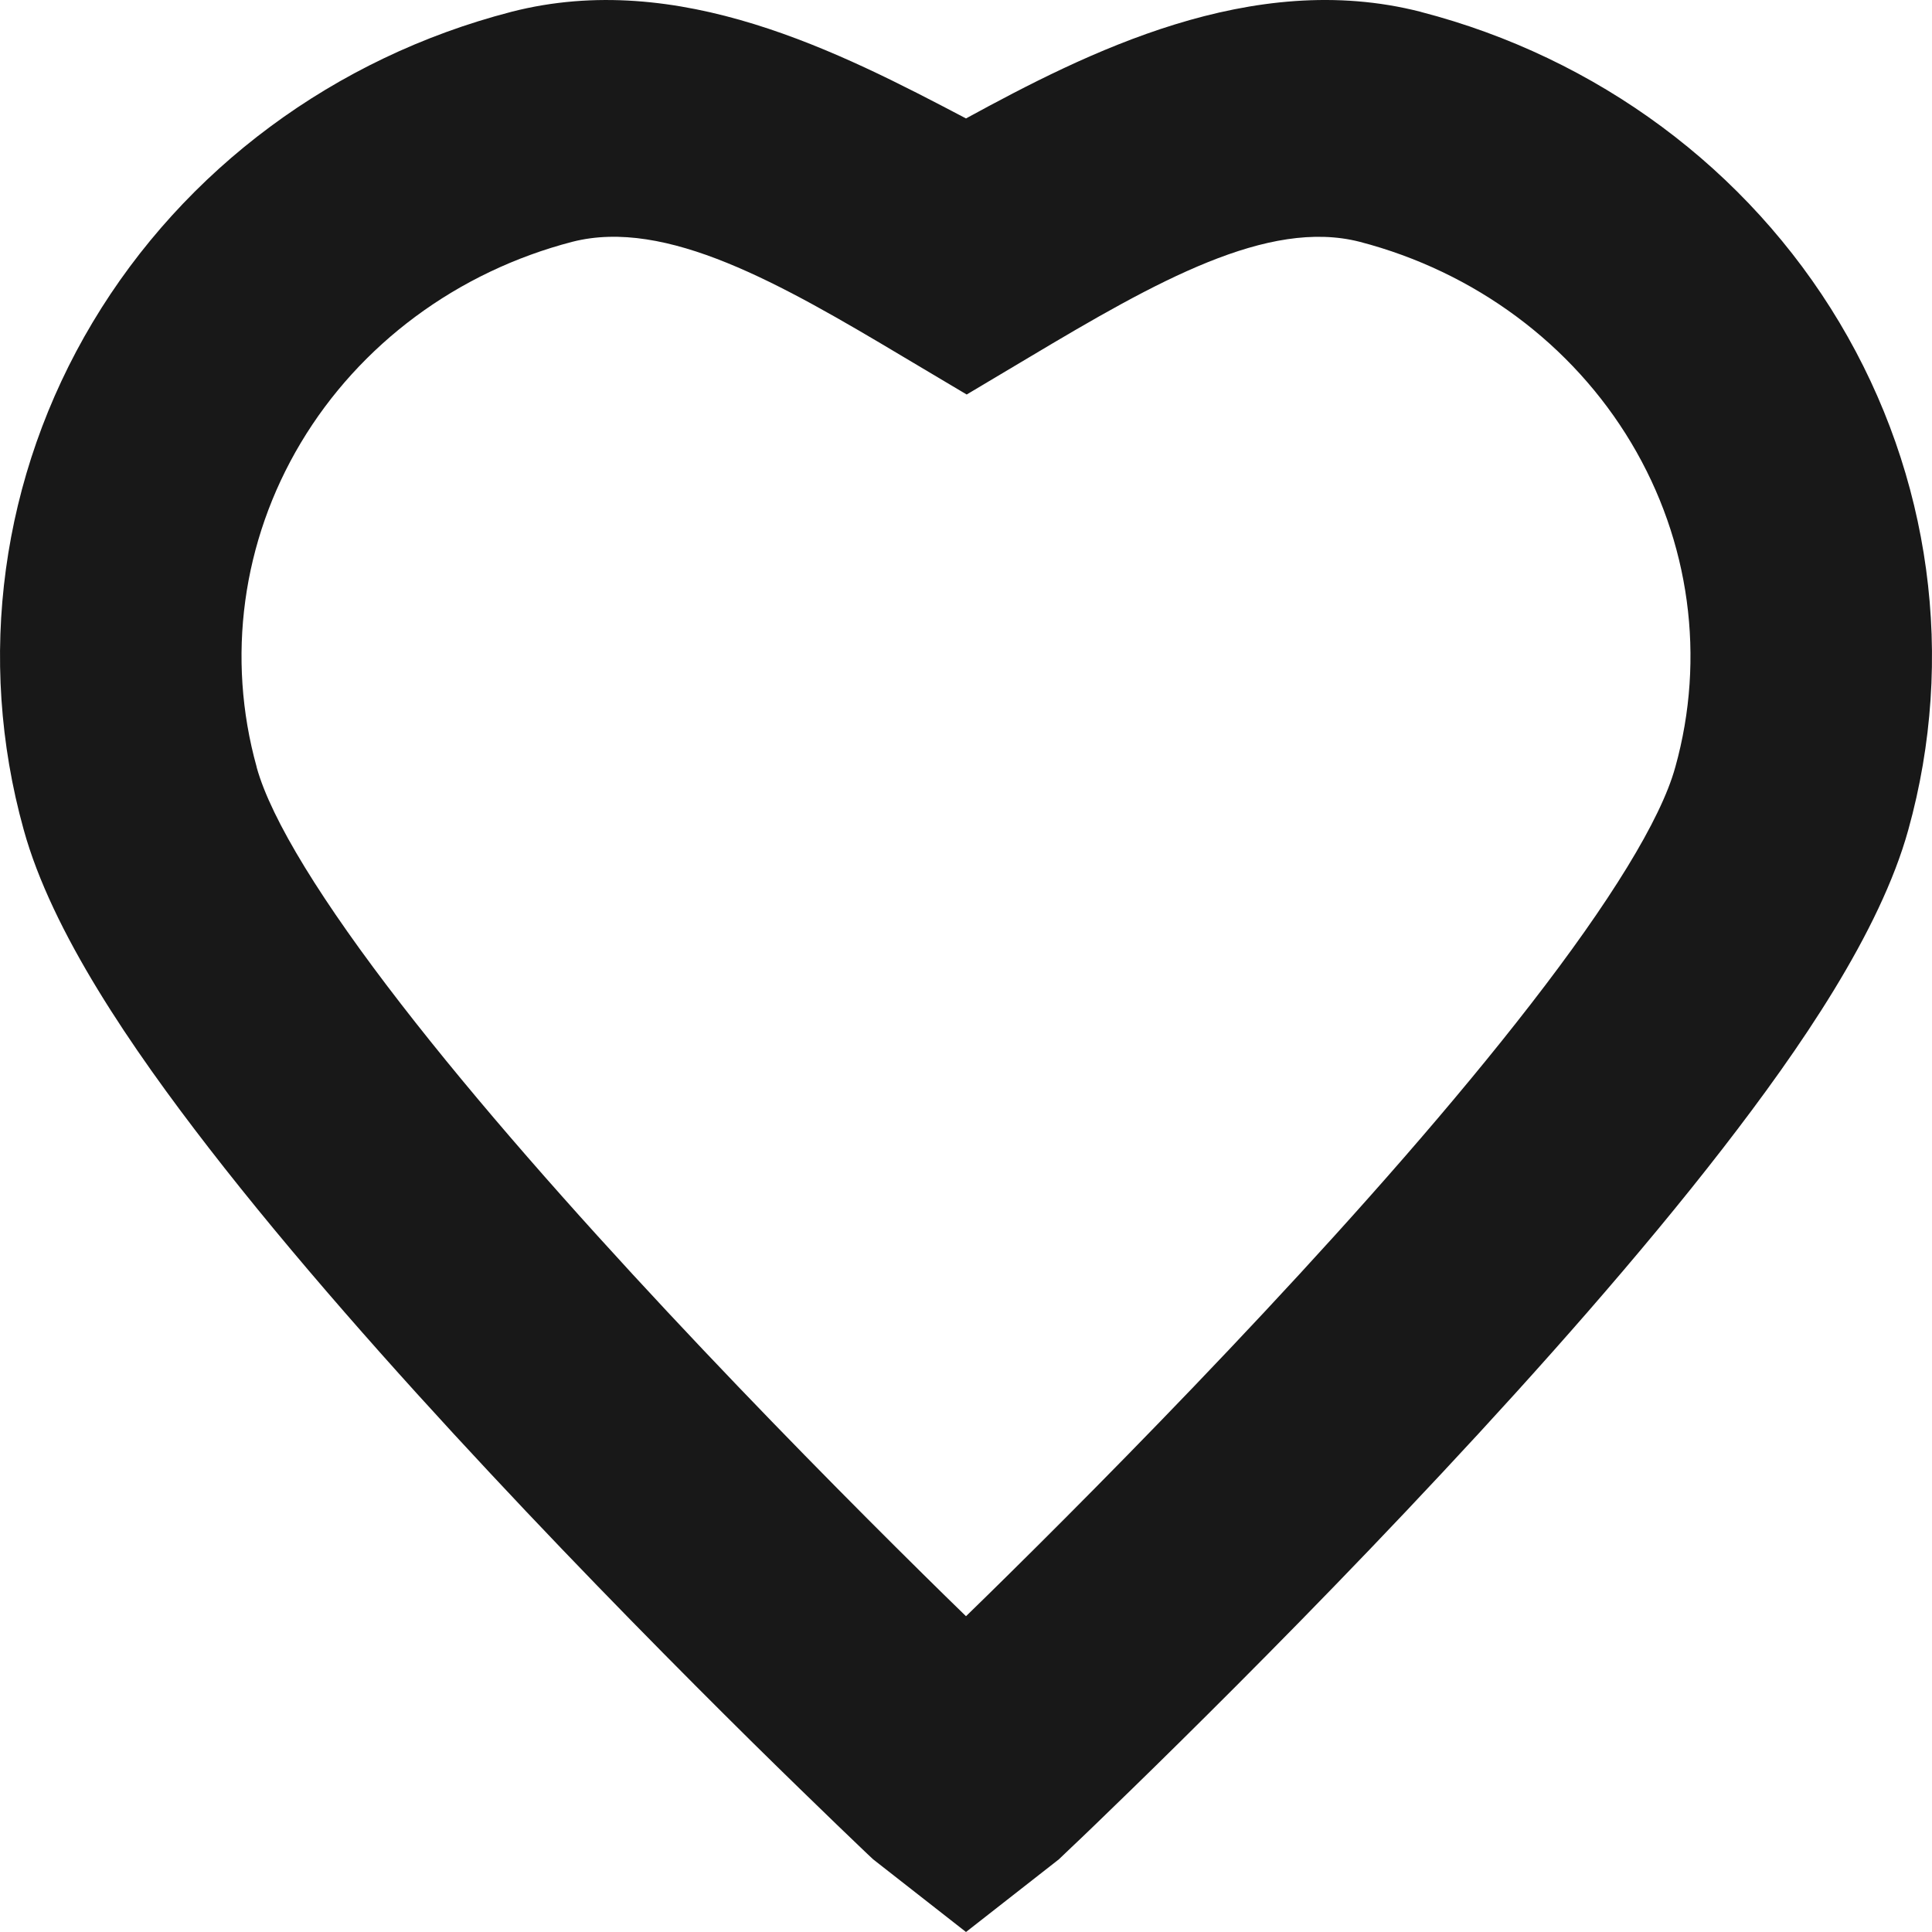 <svg width="20" height="20" viewBox="0 0 20 20" fill="none" xmlns="http://www.w3.org/2000/svg">
<g clip-path="url(#clip0)">
<path fill-rule="evenodd" clip-rule="evenodd" d="M5.925 2.503C4.732 2.813 3.723 3.565 3.114 4.584C2.505 5.603 2.342 6.809 2.657 7.94L2.657 7.943C2.807 8.486 3.341 9.347 4.151 10.393C4.942 11.415 5.935 12.537 6.913 13.584C7.89 14.63 8.844 15.593 9.555 16.295C9.717 16.455 9.866 16.601 10 16.731C10.134 16.601 10.283 16.455 10.445 16.295C11.156 15.593 12.11 14.63 13.087 13.584C14.065 12.537 15.057 11.415 15.848 10.393C16.659 9.347 17.193 8.486 17.342 7.943L17.343 7.94C17.658 6.809 17.495 5.603 16.886 4.584C16.277 3.565 15.268 2.813 14.075 2.503C13.125 2.26 11.973 2.911 10.655 3.698L10.007 4.084L9.358 3.698C8.08 2.935 6.896 2.255 5.925 2.503ZM10 1.226C8.693 0.539 7.029 -0.322 5.295 0.122L5.288 0.124C3.467 0.596 1.908 1.749 0.959 3.337C0.01 4.924 -0.248 6.814 0.245 8.588C0.537 9.648 1.364 10.853 2.163 11.885C3.02 12.992 4.071 14.177 5.073 15.249C6.079 16.327 7.058 17.314 7.784 18.032C8.148 18.391 8.45 18.683 8.661 18.887C8.767 18.989 8.85 19.069 8.907 19.123L8.974 19.187L9.039 19.248L10 20L10.961 19.248L11.025 19.187L11.027 19.185L11.092 19.123C11.15 19.069 11.233 18.989 11.339 18.887C11.55 18.683 11.852 18.391 12.215 18.032C12.942 17.314 13.921 16.327 14.927 15.249C15.929 14.177 16.98 12.992 17.837 11.885C18.635 10.854 19.462 9.649 19.755 8.589C20.248 6.815 19.99 4.925 19.041 3.337C18.092 1.749 16.532 0.596 14.711 0.124L14.707 0.122L14.705 0.122C12.959 -0.325 11.24 0.55 10 1.226Z" fill="#181818"/>
</g>
<defs>
<clipPath id="clip0">
<rect width="20" height="20" fill="white" transform="translate(-0)"/>
</clipPath>
</defs>
</svg>
